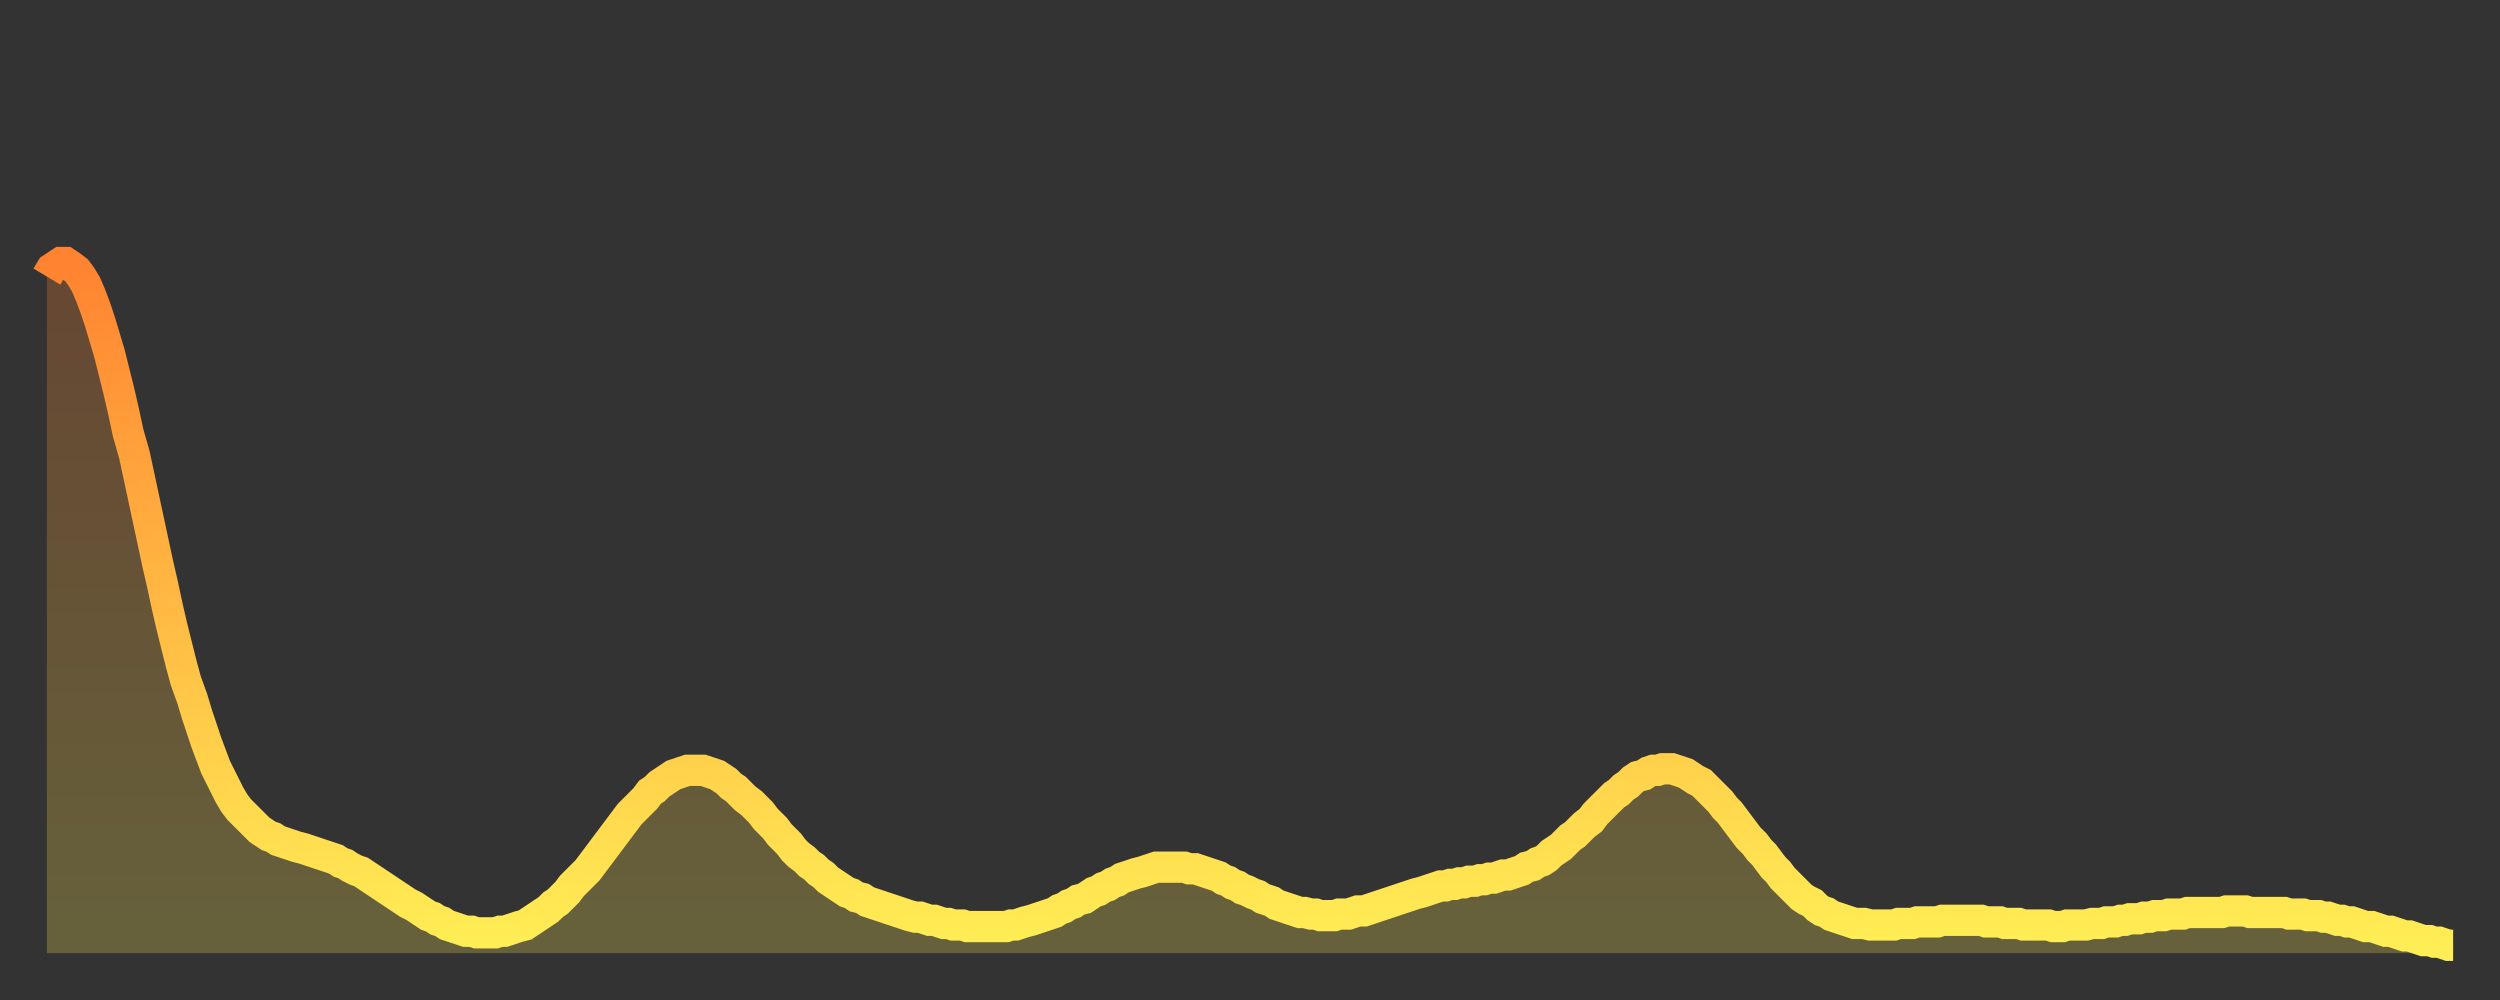 <?xml version="1.0" encoding="utf-8" ?>
<svg baseProfile="full" height="64" version="1.1" width="160" xmlns="http://www.w3.org/2000/svg" xmlns:ev="http://www.w3.org/2001/xml-events" xmlns:xlink="http://www.w3.org/1999/xlink"><rect width="100%" height="100%" fill="#333333" stroke="none"/><defs><linearGradient id="id2901918" x1="0" x2="0" y1="0" y2="1"><stop offset="0%" stop-color="#ff8331" /><stop offset="50%" stop-color="#ffb943" /><stop offset="100%" stop-color="#ffee55" /></linearGradient></defs><g transform="translate(3,3)"><g><path d="M 0.0 14.7 0.3 14.2 0.6 14.0 0.9 13.8 1.2 13.8 1.5 14.0 1.9 14.3 2.2 14.7 2.5 15.2 2.8 15.9 3.1 16.7 3.4 17.6 3.7 18.6 4.0 19.6 4.3 20.8 4.6 22.0 4.9 23.3 5.2 24.7 5.6 26.1 5.9 27.5 6.2 28.9 6.5 30.3 6.8 31.7 7.1 33.1 7.4 34.4 7.7 35.8 8.0 37.1 8.3 38.3 8.6 39.5 8.9 40.6 9.3 41.7 9.6 42.7 9.9 43.6 10.2 44.5 10.5 45.3 10.8 46.1 11.1 46.7 11.4 47.3 11.7 47.9 12.0 48.4 12.3 48.8 12.7 49.2 13.0 49.5 13.3 49.8 13.6 50.1 13.9 50.3 14.2 50.5 14.5 50.6 14.8 50.8 15.1 50.9 15.4 51.0 15.7 51.1 16.0 51.2 16.4 51.3 16.7 51.4 17.0 51.5 17.3 51.6 17.6 51.7 17.9 51.8 18.2 51.9 18.5 52.0 18.8 52.2 19.1 52.3 19.4 52.5 19.8 52.7 20.1 52.8 20.4 53.0 20.7 53.2 21.0 53.4 21.3 53.6 21.6 53.8 21.9 54.0 22.2 54.2 22.5 54.4 22.8 54.6 23.1 54.8 23.5 55.0 23.8 55.2 24.1 55.4 24.4 55.6 24.7 55.7 25.0 55.9 25.3 56.0 25.6 56.2 25.9 56.3 26.2 56.4 26.5 56.5 26.8 56.6 27.2 56.6 27.5 56.7 27.8 56.7 28.1 56.7 28.4 56.7 28.7 56.7 29.0 56.6 29.3 56.6 29.6 56.5 29.9 56.4 30.2 56.3 30.6 56.2 30.9 56.0 31.2 55.8 31.5 55.6 31.8 55.4 32.1 55.2 32.4 54.9 32.7 54.7 33.0 54.4 33.3 54.1 33.6 53.7 33.9 53.4 34.3 53.0 34.6 52.7 34.9 52.3 35.2 51.9 35.5 51.5 35.8 51.1 36.1 50.7 36.4 50.3 36.7 49.9 37.0 49.5 37.3 49.1 37.7 48.7 38.0 48.4 38.3 48.1 38.6 47.7 38.9 47.5 39.2 47.2 39.5 47.0 39.8 46.8 40.1 46.6 40.4 46.5 40.7 46.4 41.0 46.3 41.4 46.3 41.7 46.3 42.0 46.3 42.3 46.4 42.6 46.5 42.9 46.6 43.2 46.8 43.5 47.0 43.8 47.3 44.1 47.5 44.4 47.8 44.7 48.1 45.1 48.4 45.4 48.7 45.7 49.0 46.0 49.4 46.3 49.7 46.6 50.0 46.9 50.4 47.2 50.7 47.5 51.0 47.8 51.4 48.1 51.7 48.5 52.0 48.8 52.3 49.1 52.5 49.4 52.8 49.7 53.0 50.0 53.3 50.3 53.5 50.6 53.7 50.9 53.9 51.2 54.1 51.5 54.2 51.8 54.4 52.2 54.5 52.5 54.7 52.8 54.8 53.1 54.9 53.4 55.0 53.7 55.1 54.0 55.2 54.3 55.3 54.6 55.4 54.9 55.5 55.2 55.6 55.6 55.7 55.9 55.7 56.2 55.8 56.5 55.9 56.8 55.9 57.1 56.0 57.4 56.1 57.7 56.1 58.0 56.2 58.3 56.2 58.6 56.2 58.9 56.3 59.3 56.3 59.6 56.3 59.9 56.3 60.2 56.3 60.5 56.3 60.8 56.3 61.1 56.3 61.4 56.3 61.7 56.2 62.0 56.2 62.3 56.1 62.6 56.0 63.0 55.9 63.3 55.8 63.6 55.7 63.9 55.6 64.2 55.5 64.5 55.4 64.8 55.2 65.1 55.1 65.4 54.9 65.7 54.8 66.0 54.6 66.4 54.5 66.7 54.3 67.0 54.1 67.3 54.0 67.6 53.8 67.9 53.7 68.2 53.5 68.5 53.4 68.8 53.2 69.1 53.1 69.4 53.0 69.7 52.9 70.1 52.8 70.4 52.7 70.7 52.6 71.0 52.5 71.3 52.5 71.6 52.5 71.9 52.5 72.2 52.5 72.5 52.5 72.8 52.5 73.1 52.6 73.5 52.6 73.8 52.7 74.1 52.8 74.4 52.9 74.7 53.0 75.0 53.1 75.3 53.3 75.6 53.4 75.9 53.6 76.2 53.7 76.5 53.9 76.8 54.0 77.2 54.2 77.5 54.3 77.8 54.5 78.1 54.6 78.4 54.7 78.7 54.9 79.0 55.0 79.3 55.1 79.6 55.2 79.9 55.3 80.2 55.4 80.5 55.4 80.9 55.5 81.2 55.5 81.5 55.6 81.8 55.6 82.1 55.6 82.4 55.6 82.7 55.5 83.0 55.5 83.3 55.5 83.6 55.4 83.9 55.3 84.3 55.3 84.6 55.2 84.9 55.1 85.2 55.0 85.5 54.9 85.8 54.8 86.1 54.7 86.4 54.6 86.7 54.5 87.0 54.4 87.3 54.3 87.6 54.2 88.0 54.1 88.3 54.0 88.6 53.9 88.9 53.8 89.2 53.7 89.5 53.7 89.8 53.6 90.1 53.6 90.4 53.5 90.7 53.5 91.0 53.4 91.4 53.4 91.7 53.3 92.0 53.3 92.3 53.2 92.6 53.2 92.9 53.1 93.2 53.0 93.5 53.0 93.8 52.9 94.1 52.8 94.4 52.7 94.7 52.5 95.1 52.4 95.4 52.2 95.7 52.1 96.0 51.9 96.3 51.6 96.6 51.4 96.9 51.2 97.2 50.9 97.5 50.6 97.8 50.4 98.1 50.1 98.4 49.8 98.8 49.5 99.1 49.1 99.4 48.8 99.7 48.5 100.0 48.2 100.3 47.9 100.6 47.7 100.9 47.4 101.2 47.2 101.5 46.9 101.8 46.7 102.2 46.6 102.5 46.4 102.8 46.3 103.1 46.3 103.4 46.2 103.7 46.2 104.0 46.2 104.3 46.3 104.6 46.4 104.9 46.5 105.2 46.7 105.5 46.9 105.9 47.1 106.2 47.4 106.5 47.7 106.8 48.0 107.1 48.3 107.4 48.7 107.7 49.0 108.0 49.4 108.3 49.8 108.6 50.2 108.9 50.6 109.3 51.0 109.6 51.4 109.9 51.7 110.2 52.1 110.5 52.5 110.8 52.8 111.1 53.2 111.4 53.5 111.7 53.8 112.0 54.1 112.3 54.4 112.6 54.6 113.0 54.8 113.3 55.1 113.6 55.3 113.9 55.4 114.2 55.6 114.5 55.7 114.8 55.8 115.1 55.9 115.4 56.0 115.7 56.1 116.0 56.1 116.3 56.1 116.7 56.2 117.0 56.2 117.3 56.2 117.6 56.2 117.9 56.2 118.2 56.2 118.5 56.1 118.8 56.1 119.1 56.1 119.4 56.1 119.7 56.0 120.1 56.0 120.4 56.0 120.7 56.0 121.0 56.0 121.3 55.9 121.6 55.9 121.9 55.9 122.2 55.9 122.5 55.9 122.8 55.9 123.1 55.9 123.4 55.9 123.8 55.9 124.1 56.0 124.4 56.0 124.7 56.0 125.0 56.0 125.3 56.1 125.6 56.1 125.9 56.1 126.2 56.1 126.5 56.2 126.8 56.2 127.2 56.2 127.5 56.2 127.8 56.2 128.1 56.2 128.4 56.3 128.7 56.3 129.0 56.3 129.3 56.2 129.6 56.2 129.9 56.2 130.2 56.2 130.5 56.2 130.9 56.1 131.2 56.1 131.5 56.1 131.8 56.0 132.1 56.0 132.4 56.0 132.7 55.9 133.0 55.9 133.3 55.8 133.6 55.8 133.9 55.8 134.2 55.7 134.6 55.7 134.9 55.6 135.2 55.6 135.5 55.6 135.8 55.5 136.1 55.5 136.4 55.5 136.7 55.5 137.0 55.4 137.3 55.4 137.6 55.4 138.0 55.4 138.3 55.4 138.6 55.4 138.9 55.4 139.2 55.4 139.5 55.3 139.8 55.3 140.1 55.3 140.4 55.3 140.7 55.3 141.0 55.4 141.3 55.4 141.7 55.4 142.0 55.4 142.3 55.4 142.6 55.4 142.9 55.4 143.2 55.4 143.5 55.5 143.8 55.5 144.1 55.5 144.4 55.5 144.7 55.6 145.1 55.6 145.4 55.6 145.7 55.7 146.0 55.7 146.3 55.8 146.6 55.9 146.9 55.9 147.2 56.0 147.5 56.0 147.8 56.1 148.1 56.2 148.4 56.3 148.8 56.3 149.1 56.4 149.4 56.5 149.7 56.6 150.0 56.6 150.3 56.7 150.6 56.8 150.9 56.9 151.2 56.9 151.5 57.0 151.8 57.1 152.1 57.2 152.5 57.2 152.8 57.3 153.1 57.3 153.4 57.4 153.7 57.5 154.0 57.5" fill="none" id="graph-curve" opacity="1" stroke="url(#id2901918)" stroke-width="2" /><path d="M 0 58 L 0.0 14.7 0.3 14.2 0.6 14.0 0.9 13.8 1.2 13.8 1.5 14.0 1.9 14.3 2.2 14.7 2.5 15.2 2.8 15.9 3.1 16.7 3.4 17.6 3.7 18.6 4.0 19.6 4.3 20.8 4.6 22.0 4.9 23.3 5.2 24.7 5.6 26.1 5.9 27.5 6.2 28.9 6.5 30.3 6.8 31.7 7.1 33.1 7.4 34.4 7.7 35.8 8.0 37.1 8.3 38.3 8.6 39.5 8.9 40.6 9.3 41.7 9.6 42.7 9.9 43.6 10.2 44.5 10.5 45.3 10.8 46.1 11.1 46.7 11.4 47.3 11.7 47.9 12.0 48.4 12.3 48.8 12.7 49.2 13.0 49.5 13.3 49.8 13.6 50.1 13.9 50.3 14.2 50.5 14.5 50.6 14.8 50.8 15.1 50.9 15.4 51.0 15.7 51.1 16.0 51.2 16.4 51.3 16.7 51.4 17.0 51.5 17.3 51.6 17.6 51.7 17.9 51.8 18.2 51.9 18.5 52.0 18.8 52.2 19.1 52.3 19.4 52.5 19.8 52.7 20.1 52.8 20.4 53.0 20.7 53.2 21.0 53.4 21.3 53.6 21.6 53.8 21.9 54.0 22.2 54.2 22.5 54.4 22.8 54.6 23.1 54.8 23.5 55.0 23.8 55.2 24.1 55.4 24.4 55.6 24.7 55.7 25.0 55.9 25.3 56.0 25.6 56.2 25.9 56.3 26.2 56.4 26.5 56.5 26.8 56.6 27.2 56.6 27.5 56.7 27.8 56.7 28.1 56.7 28.4 56.7 28.7 56.7 29.0 56.6 29.3 56.6 29.6 56.5 29.9 56.4 30.2 56.3 30.6 56.2 30.9 56.0 31.2 55.8 31.5 55.6 31.8 55.4 32.1 55.2 32.4 54.9 32.7 54.7 33.0 54.4 33.3 54.1 33.6 53.7 33.9 53.4 34.3 53.0 34.6 52.7 34.9 52.3 35.2 51.9 35.5 51.5 35.8 51.1 36.1 50.7 36.4 50.3 36.7 49.9 37.0 49.5 37.3 49.1 37.7 48.7 38.0 48.4 38.3 48.1 38.6 47.7 38.9 47.5 39.2 47.2 39.5 47.0 39.8 46.8 40.1 46.6 40.4 46.5 40.7 46.4 41.0 46.3 41.4 46.3 41.7 46.3 42.0 46.3 42.3 46.4 42.6 46.5 42.9 46.6 43.2 46.8 43.5 47.0 43.8 47.3 44.1 47.5 44.4 47.8 44.7 48.1 45.1 48.4 45.4 48.7 45.7 49.0 46.0 49.4 46.3 49.7 46.6 50.0 46.9 50.4 47.2 50.7 47.5 51.0 47.8 51.4 48.1 51.7 48.5 52.0 48.8 52.3 49.1 52.5 49.4 52.8 49.7 53.0 50.0 53.3 50.3 53.5 50.6 53.7 50.9 53.9 51.2 54.1 51.5 54.2 51.8 54.4 52.2 54.5 52.5 54.7 52.8 54.8 53.1 54.9 53.4 55.0 53.7 55.1 54.0 55.2 54.3 55.3 54.6 55.4 54.9 55.5 55.2 55.6 55.6 55.7 55.9 55.7 56.2 55.8 56.5 55.9 56.8 55.9 57.1 56.0 57.4 56.1 57.7 56.1 58.0 56.2 58.3 56.2 58.6 56.2 58.9 56.3 59.3 56.3 59.6 56.3 59.9 56.3 60.2 56.3 60.5 56.3 60.8 56.3 61.1 56.3 61.4 56.3 61.7 56.2 62.0 56.2 62.3 56.1 62.6 56.0 63.0 55.9 63.3 55.8 63.6 55.7 63.9 55.6 64.2 55.5 64.5 55.4 64.8 55.2 65.1 55.1 65.4 54.9 65.7 54.8 66.0 54.6 66.4 54.5 66.7 54.3 67.0 54.1 67.3 54.0 67.6 53.8 67.9 53.7 68.2 53.5 68.5 53.4 68.8 53.2 69.1 53.1 69.4 53.0 69.7 52.9 70.1 52.8 70.4 52.7 70.7 52.6 71.0 52.5 71.3 52.5 71.6 52.5 71.9 52.5 72.2 52.5 72.5 52.5 72.8 52.5 73.1 52.6 73.5 52.6 73.8 52.7 74.1 52.8 74.4 52.9 74.7 53.0 75.0 53.1 75.3 53.3 75.6 53.4 75.9 53.6 76.2 53.7 76.5 53.9 76.8 54.0 77.2 54.2 77.5 54.3 77.8 54.5 78.1 54.6 78.4 54.7 78.7 54.9 79.0 55.0 79.3 55.1 79.6 55.2 79.9 55.3 80.2 55.4 80.5 55.4 80.9 55.5 81.2 55.5 81.5 55.6 81.8 55.6 82.1 55.6 82.4 55.6 82.7 55.5 83.0 55.5 83.3 55.5 83.6 55.4 83.9 55.3 84.3 55.3 84.6 55.2 84.9 55.1 85.2 55.0 85.5 54.9 85.8 54.8 86.1 54.7 86.4 54.6 86.7 54.5 87.0 54.4 87.3 54.3 87.6 54.2 88.0 54.1 88.3 54.0 88.6 53.9 88.9 53.8 89.2 53.7 89.5 53.7 89.8 53.6 90.1 53.6 90.4 53.5 90.7 53.5 91.0 53.4 91.4 53.4 91.7 53.3 92.0 53.3 92.3 53.2 92.6 53.2 92.9 53.1 93.2 53.0 93.5 53.0 93.8 52.9 94.1 52.8 94.4 52.7 94.7 52.5 95.1 52.4 95.4 52.2 95.7 52.1 96.0 51.9 96.3 51.6 96.6 51.4 96.9 51.2 97.2 50.9 97.5 50.6 97.8 50.4 98.1 50.1 98.4 49.8 98.8 49.5 99.1 49.1 99.4 48.8 99.7 48.5 100.0 48.2 100.3 47.9 100.6 47.7 100.9 47.4 101.2 47.2 101.5 46.9 101.8 46.7 102.2 46.6 102.5 46.4 102.8 46.3 103.1 46.3 103.4 46.2 103.7 46.2 104.0 46.2 104.3 46.3 104.6 46.4 104.9 46.5 105.2 46.7 105.5 46.9 105.9 47.1 106.2 47.4 106.5 47.7 106.8 48.0 107.1 48.3 107.4 48.7 107.7 49.0 108.0 49.4 108.3 49.8 108.6 50.2 108.9 50.6 109.3 51.0 109.6 51.4 109.9 51.7 110.2 52.1 110.5 52.5 110.8 52.8 111.1 53.2 111.4 53.5 111.7 53.8 112.0 54.1 112.3 54.4 112.6 54.6 113.0 54.8 113.3 55.1 113.6 55.3 113.9 55.4 114.2 55.6 114.5 55.7 114.8 55.8 115.1 55.9 115.4 56.0 115.7 56.1 116.0 56.1 116.3 56.1 116.7 56.2 117.0 56.2 117.3 56.2 117.6 56.2 117.9 56.2 118.2 56.2 118.5 56.1 118.8 56.1 119.1 56.1 119.4 56.1 119.7 56.0 120.1 56.0 120.4 56.0 120.7 56.0 121.0 56.0 121.3 55.9 121.6 55.9 121.9 55.9 122.2 55.9 122.5 55.9 122.8 55.9 123.1 55.9 123.4 55.9 123.8 55.9 124.1 56.0 124.4 56.0 124.7 56.0 125.0 56.0 125.3 56.1 125.6 56.1 125.9 56.1 126.2 56.1 126.5 56.2 126.8 56.2 127.2 56.2 127.5 56.2 127.8 56.2 128.1 56.2 128.4 56.3 128.7 56.3 129.0 56.3 129.3 56.2 129.6 56.2 129.9 56.2 130.2 56.2 130.5 56.2 130.9 56.1 131.2 56.1 131.5 56.1 131.8 56.0 132.1 56.0 132.4 56.0 132.7 55.9 133.0 55.9 133.3 55.8 133.6 55.8 133.9 55.8 134.2 55.7 134.6 55.7 134.9 55.6 135.2 55.6 135.5 55.6 135.8 55.5 136.1 55.5 136.4 55.5 136.7 55.5 137.0 55.4 137.3 55.4 137.6 55.4 138.0 55.4 138.3 55.4 138.6 55.4 138.9 55.4 139.2 55.4 139.5 55.3 139.8 55.3 140.1 55.3 140.4 55.3 140.7 55.3 141.0 55.4 141.3 55.4 141.7 55.4 142.0 55.4 142.3 55.4 142.6 55.4 142.9 55.4 143.2 55.4 143.5 55.5 143.8 55.5 144.1 55.5 144.4 55.5 144.7 55.6 145.1 55.6 145.4 55.6 145.7 55.7 146.0 55.7 146.3 55.8 146.6 55.9 146.9 55.9 147.2 56.0 147.5 56.0 147.8 56.1 148.1 56.2 148.4 56.3 148.8 56.3 149.1 56.4 149.4 56.5 149.7 56.6 150.0 56.6 150.3 56.7 150.6 56.8 150.9 56.9 151.2 56.9 151.5 57.0 151.8 57.1 152.1 57.2 152.5 57.2 152.8 57.3 153.1 57.3 153.4 57.4 153.7 57.5 154.0 57.5 154 58" fill="url(#id2901918)" fill-opacity=".25" id="graph-shadow" /></g></g></svg>